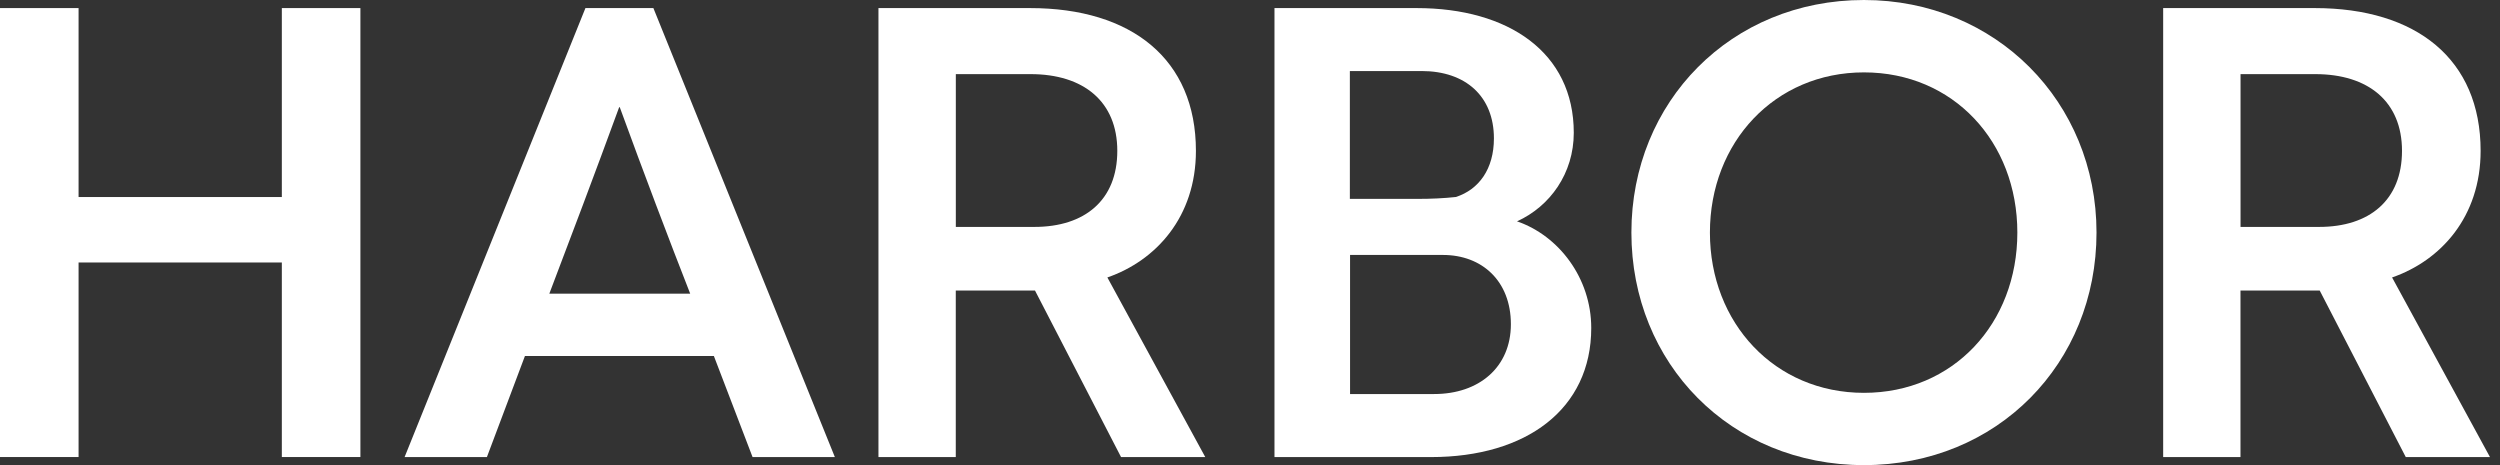 <svg width="215" height="40" viewBox="0 0 215 40" fill="none" xmlns="http://www.w3.org/2000/svg">
<rect x="0" y="0" width="215" height="40" fill="#333333" stroke="none"/>
<path d="M24.238 39.305V22.574H6.757V39.305H0V0.695H6.757V16.945H24.238V0.695H30.995V39.305H24.238Z" fill="white"/>
<path d="M50.347 0.695H56.191L71.797 39.305H64.719L61.394 30.618H45.144L41.875 39.305H34.796L50.347 0.695ZM59.356 25.255C57.589 20.751 55.333 14.796 53.299 9.219H53.248C51.21 14.796 48.958 20.751 47.242 25.255H59.361H59.356Z" fill="white"/>
<path d="M88.584 0.695C97.327 0.695 102.849 5.092 102.849 12.973C102.849 18.657 99.417 22.411 95.234 23.861L103.651 39.305H96.409L89.009 24.985H82.197V39.305H75.547V0.695H88.58H88.584ZM82.201 6.379V19.515H88.957C93.299 19.515 96.088 17.207 96.088 12.973C96.088 8.739 93.192 6.375 88.632 6.375H82.197L82.201 6.379Z" fill="white"/>
<path d="M136.847 28.207C136.847 35.178 131.27 39.309 123.067 39.309H109.605V0.695H121.832C129.717 0.695 135.345 4.505 135.345 11.42C135.345 14.903 133.308 17.748 130.463 19.035C134.058 20.27 136.847 23.917 136.847 28.207ZM121.939 17.104C123.063 17.104 124.191 17.053 125.208 16.941C127.19 16.298 128.477 14.53 128.477 11.9C128.477 8.305 126.066 6.109 122.257 6.109H116.088V17.1H121.93L121.939 17.104ZM116.096 33.887H123.338C127.199 33.887 129.936 31.579 129.936 27.881C129.936 24.183 127.469 21.926 124.093 21.926H116.105V33.887H116.096Z" fill="white"/>
<path d="M160.3 0C171.617 0 180.3 8.743 180.3 20C180.3 31.257 171.772 40 160.3 40C148.829 40 140.3 31.257 140.3 20C140.3 8.743 148.876 0 160.3 0ZM160.3 33.784C167.971 33.784 173.492 27.829 173.492 20.004C173.492 12.179 167.967 6.225 160.3 6.225C152.634 6.225 147.053 12.231 147.053 20.004C147.053 27.778 152.63 33.784 160.3 33.784Z" fill="white"/>
<path d="M199.069 0.695C207.812 0.695 213.333 5.092 213.333 12.973C213.333 18.657 209.901 22.411 205.719 23.861L214.136 39.305H206.894L199.494 24.985H192.681V39.305H186.032V0.695H199.065H199.069ZM192.686 6.379V19.515H199.442C203.784 19.515 206.572 17.207 206.572 12.973C206.572 8.739 203.677 6.375 199.116 6.375H192.681L192.686 6.379Z" fill="white"/>
</svg>
